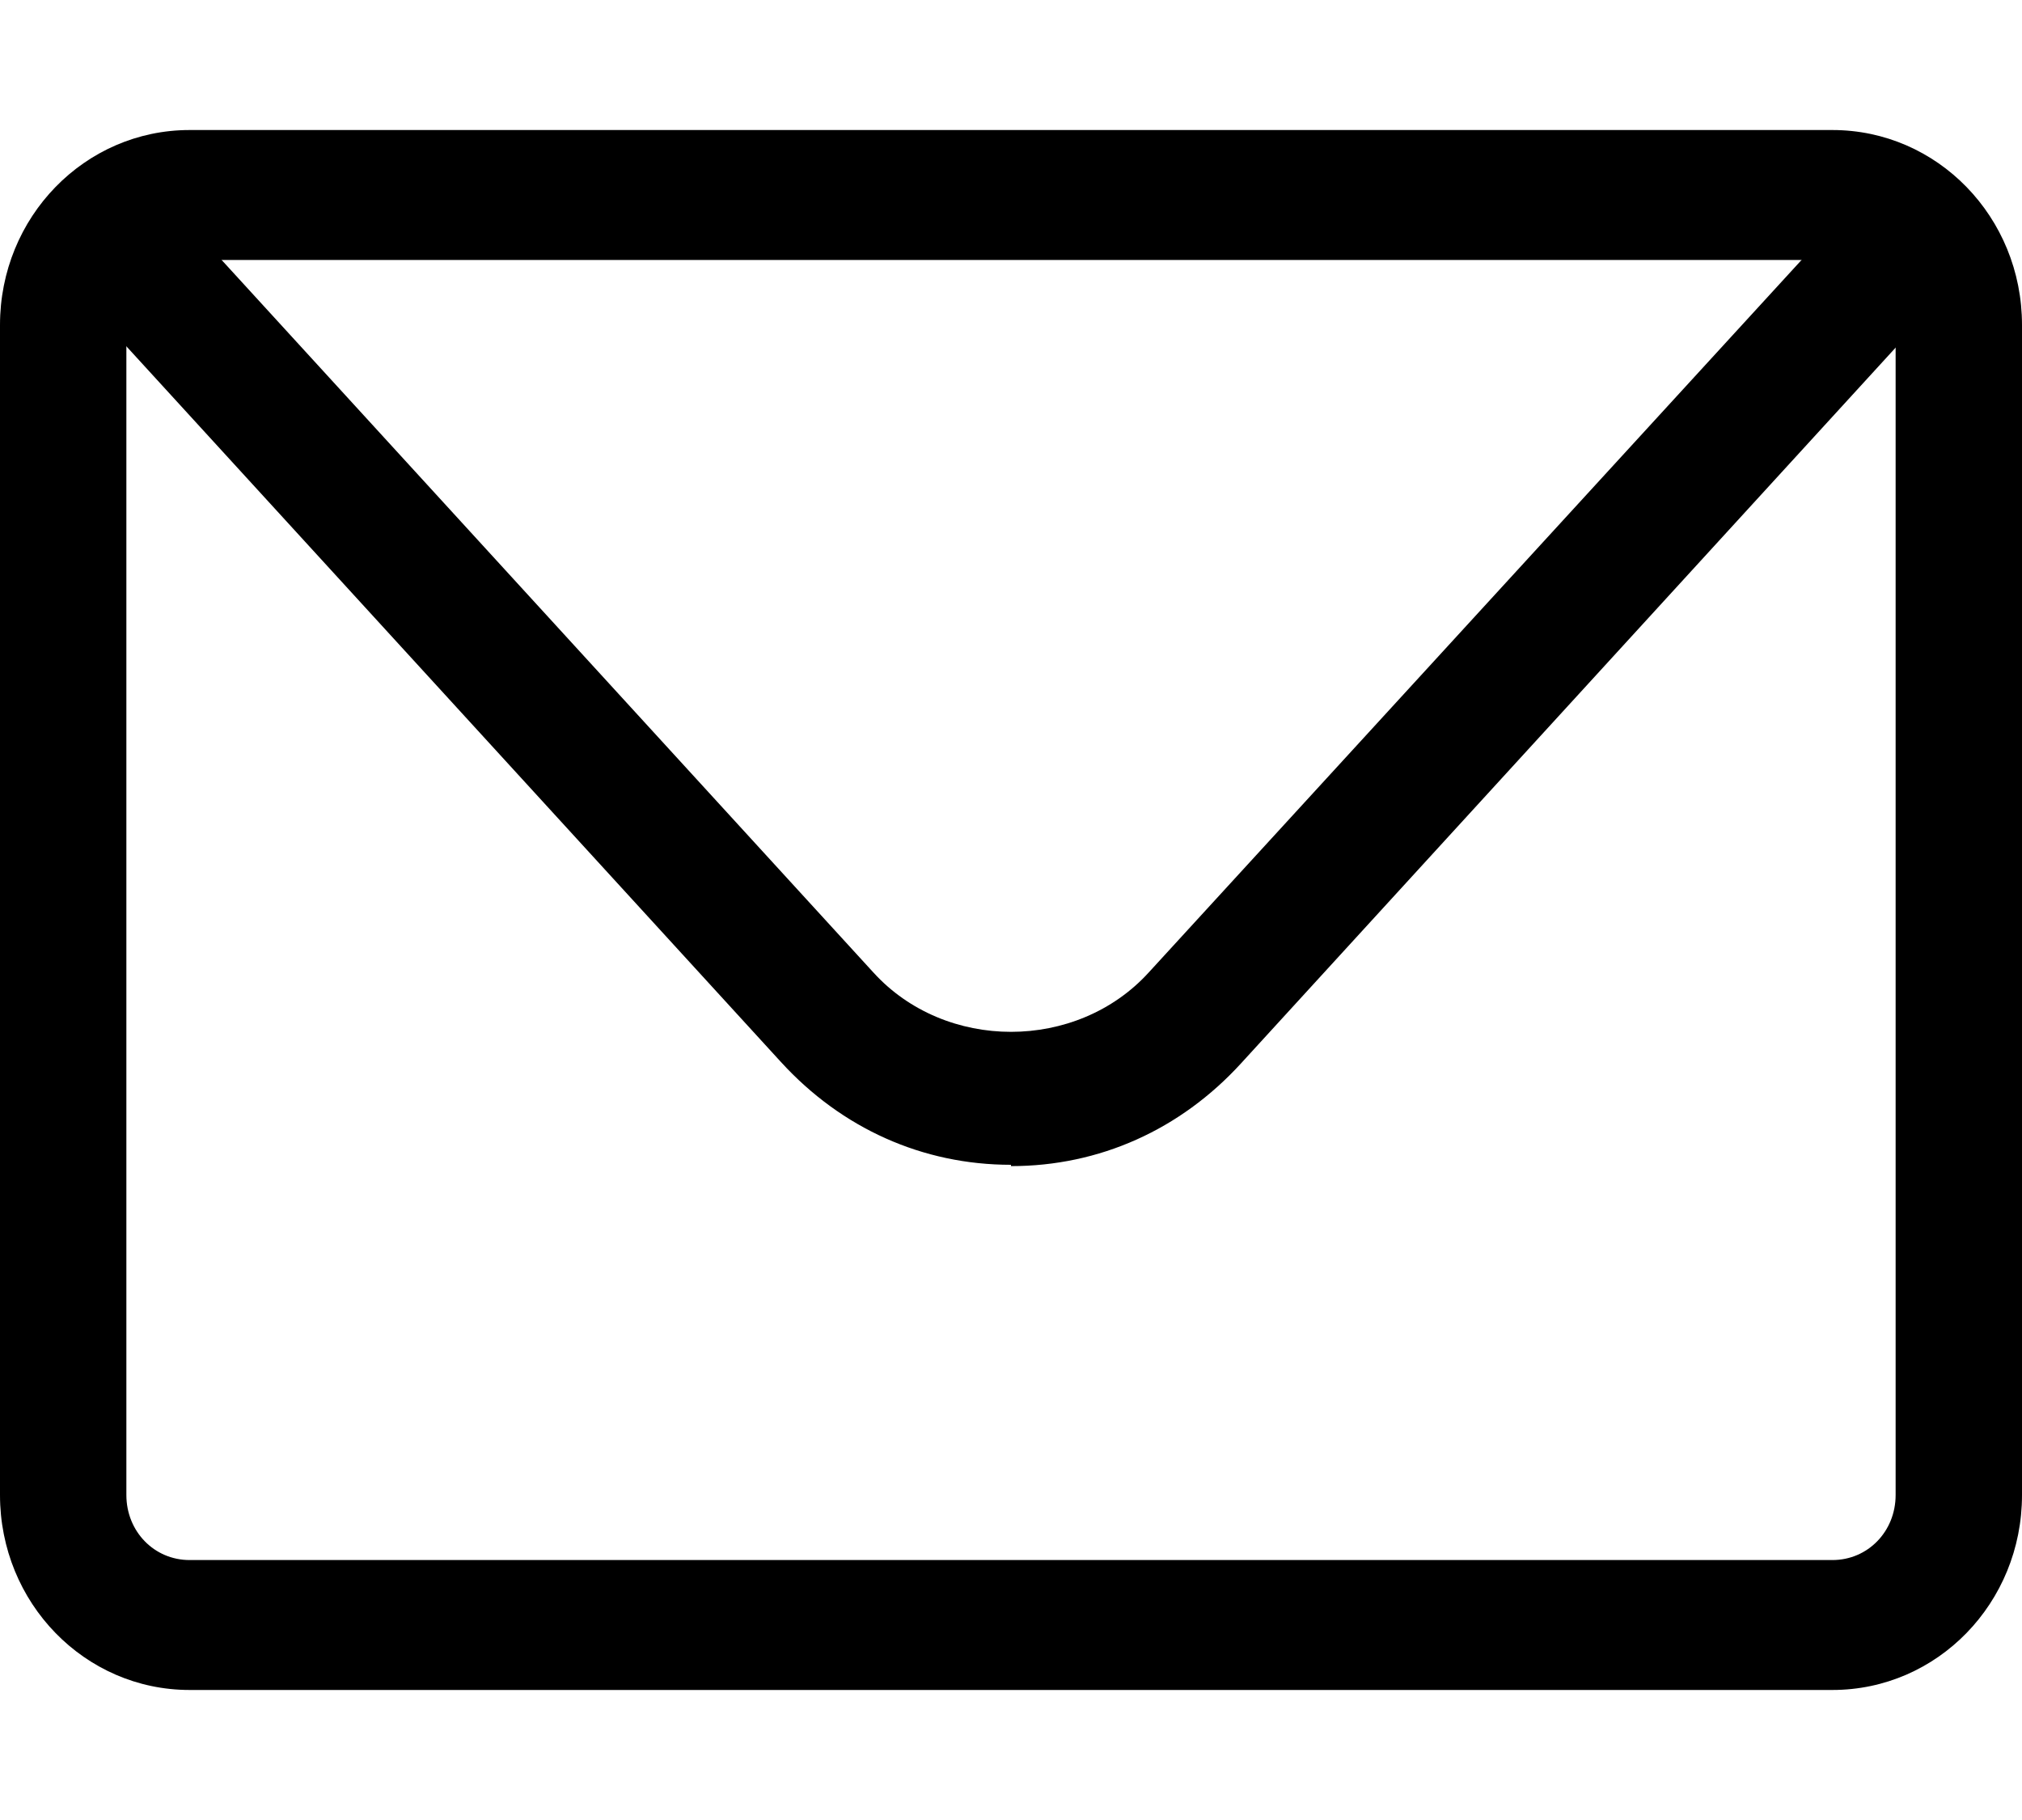 <svg width="20" height="18" viewBox="0 0 20 18" fill="none" xmlns="http://www.w3.org/2000/svg">
  <path d="M18.125 16.714H1.875C0.838 16.714 0 15.853 0 14.786V3.214C0 2.147 0.838 1.286 1.875 1.286H18.125C19.163 1.286 20 2.147 20 3.214V14.786C20 15.853 19.163 16.714 18.125 16.714ZM1.875 2.571C1.525 2.571 1.25 2.854 1.25 3.214V14.786C1.25 15.146 1.525 15.429 1.875 15.429H18.125C18.475 15.429 18.75 15.146 18.75 14.786V3.214C18.75 2.854 18.475 2.571 18.125 2.571H1.875Z" fill="black"/>
  <path d="M10 11.52C9.125 11.52 8.325 11.16 7.725 10.504L1.163 3.33C0.925 3.073 0.938 2.661 1.188 2.417C1.438 2.173 1.838 2.186 2.075 2.443L8.638 9.617C9.35 10.401 10.65 10.401 11.363 9.617L17.925 2.456C18.163 2.199 18.562 2.186 18.812 2.43C19.062 2.674 19.075 3.086 18.837 3.343L12.275 10.517C11.675 11.173 10.875 11.533 10 11.533V11.52Z" fill="black"/>
</svg>
